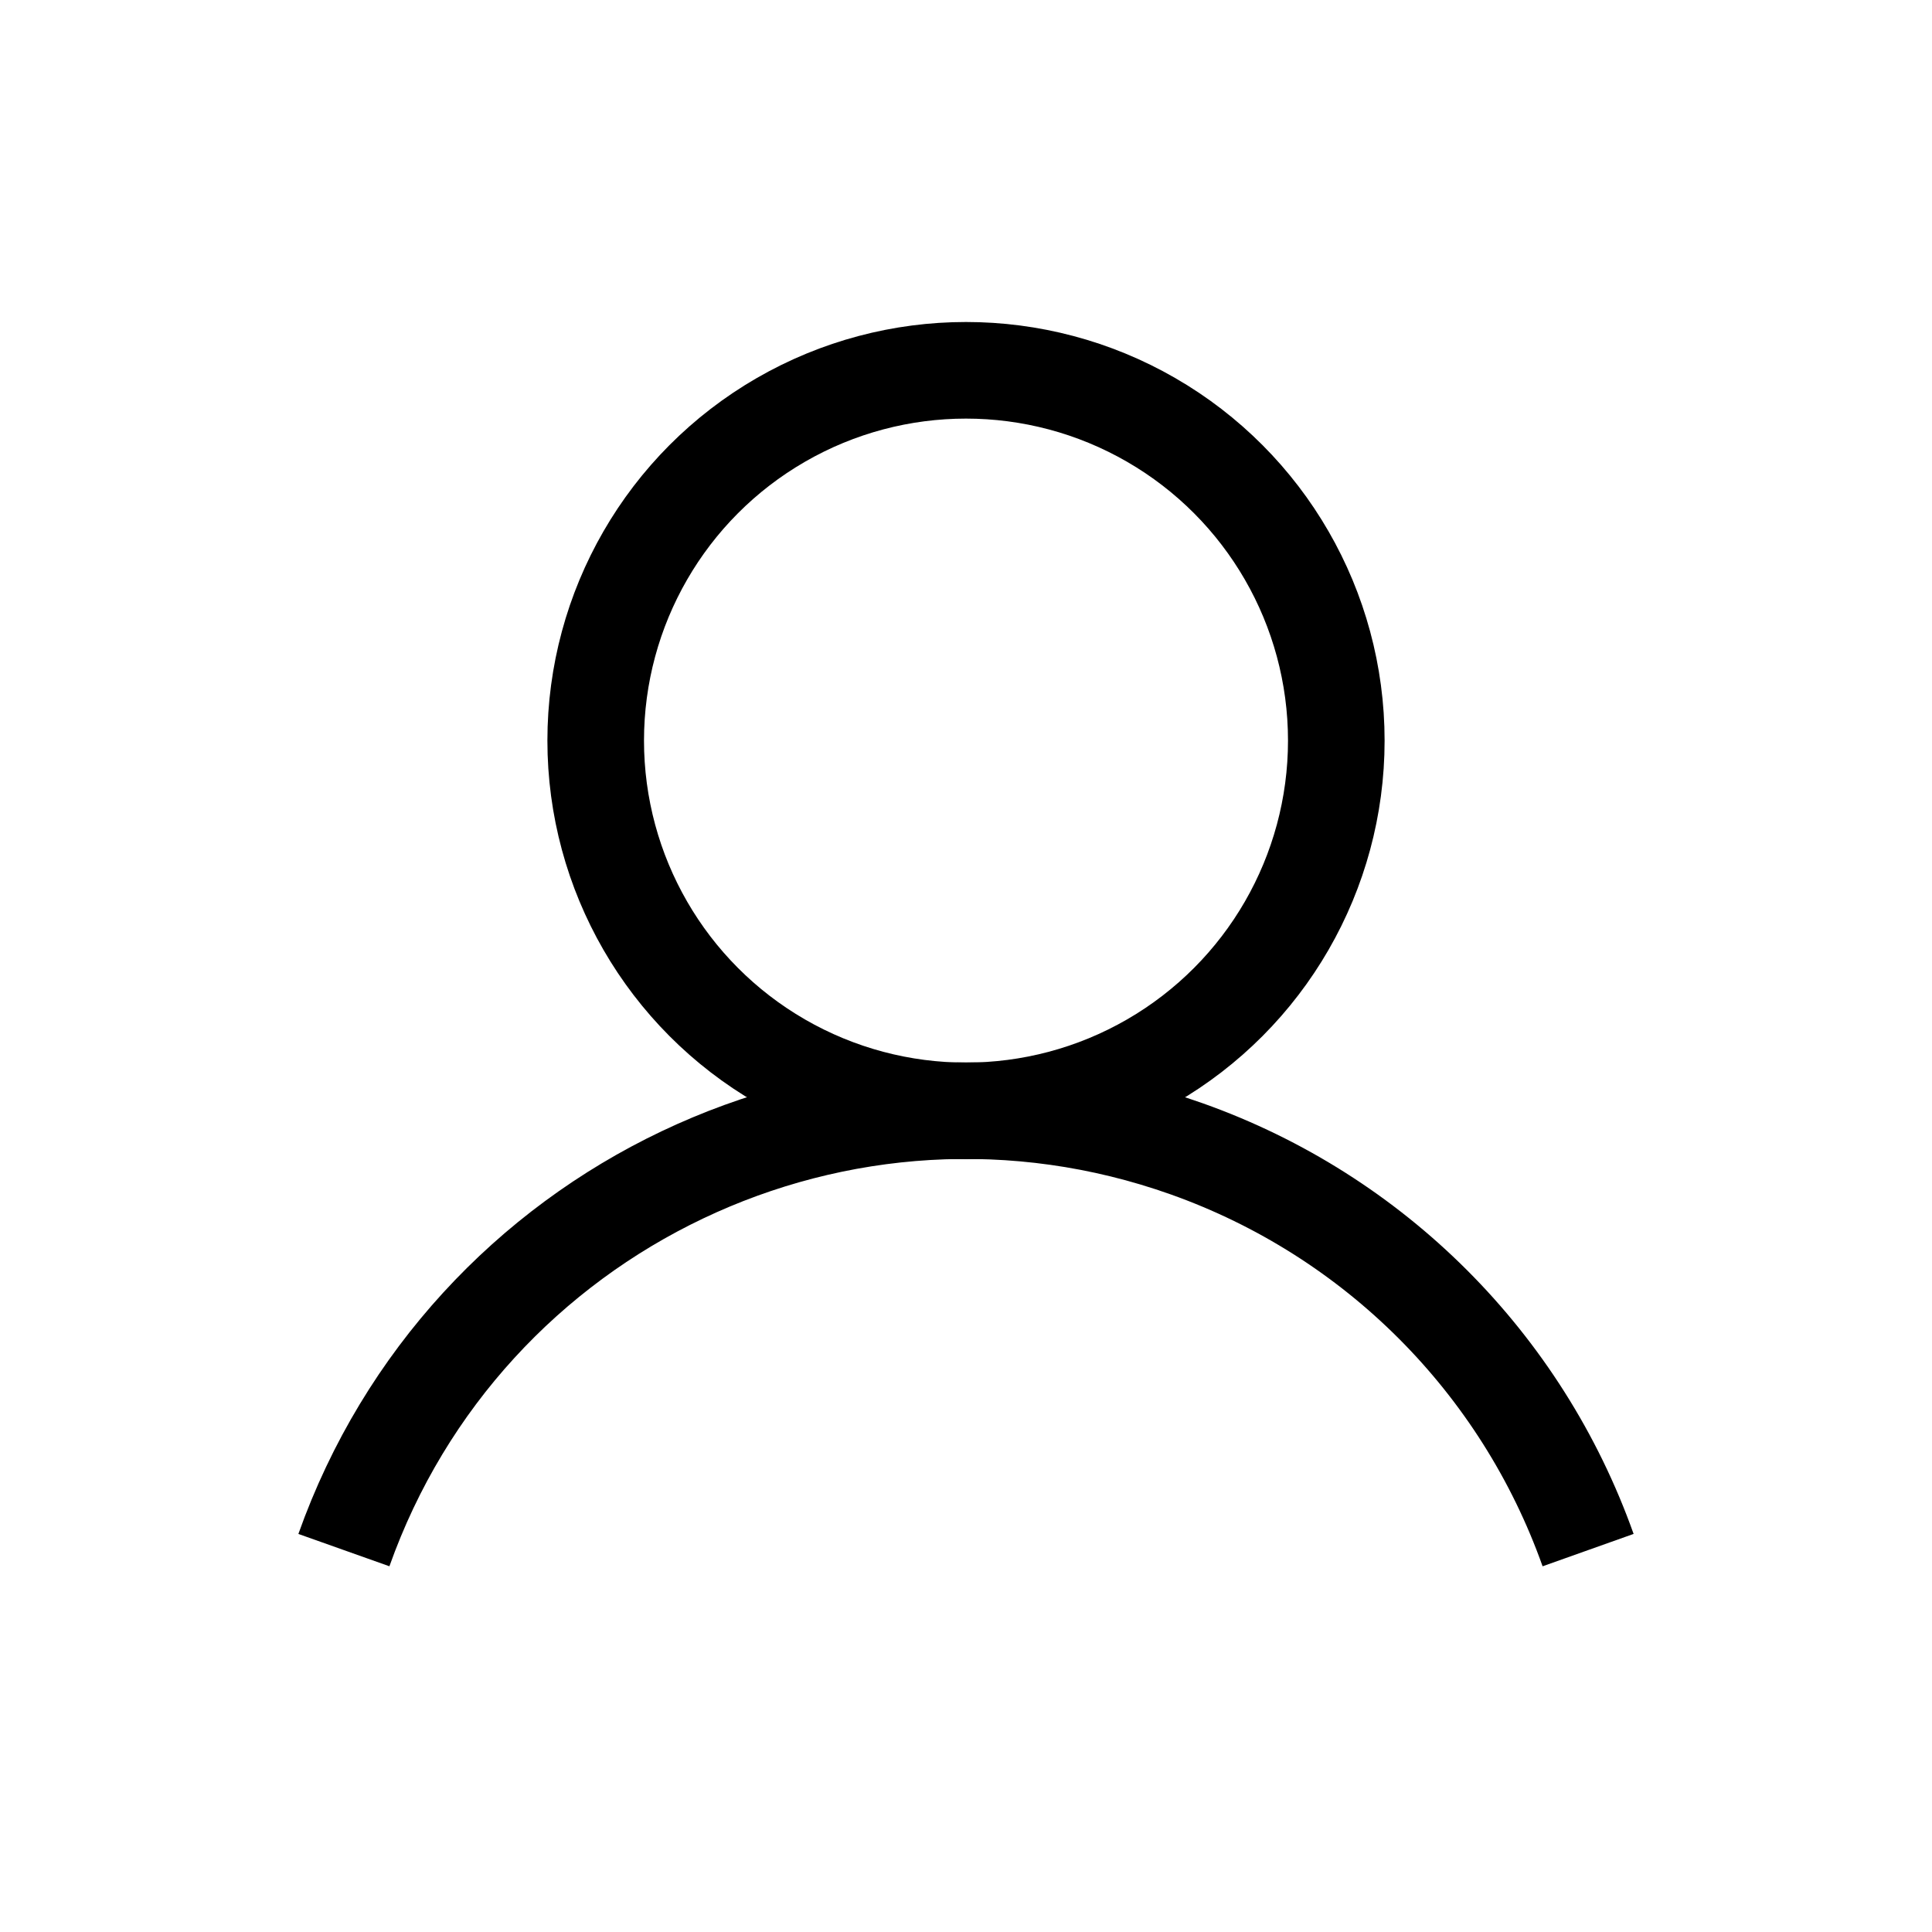 <?xml version="1.0" encoding="utf-8"?>
<!-- Generator: Adobe Illustrator 27.1.1, SVG Export Plug-In . SVG Version: 6.00 Build 0)  -->
<svg version="1.1" id="Laag_1" xmlns="http://www.w3.org/2000/svg" xmlns:xlink="http://www.w3.org/1999/xlink" x="0px" y="0px"
	 viewBox="0 0 600 600" style="enable-background:new 0 0 600 600;" xml:space="preserve">
<style type="text/css">
	.st0{fill:none;stroke:#000000;stroke-width:30;}
</style>
<circle class="st0" cx="300" cy="230" r="115"/>
<path class="st0" d="M106.8,481.4c37.9-106.7,155.1-162.5,261.8-124.6c58.2,20.7,103.9,66.4,124.6,124.6"/>
</svg>
